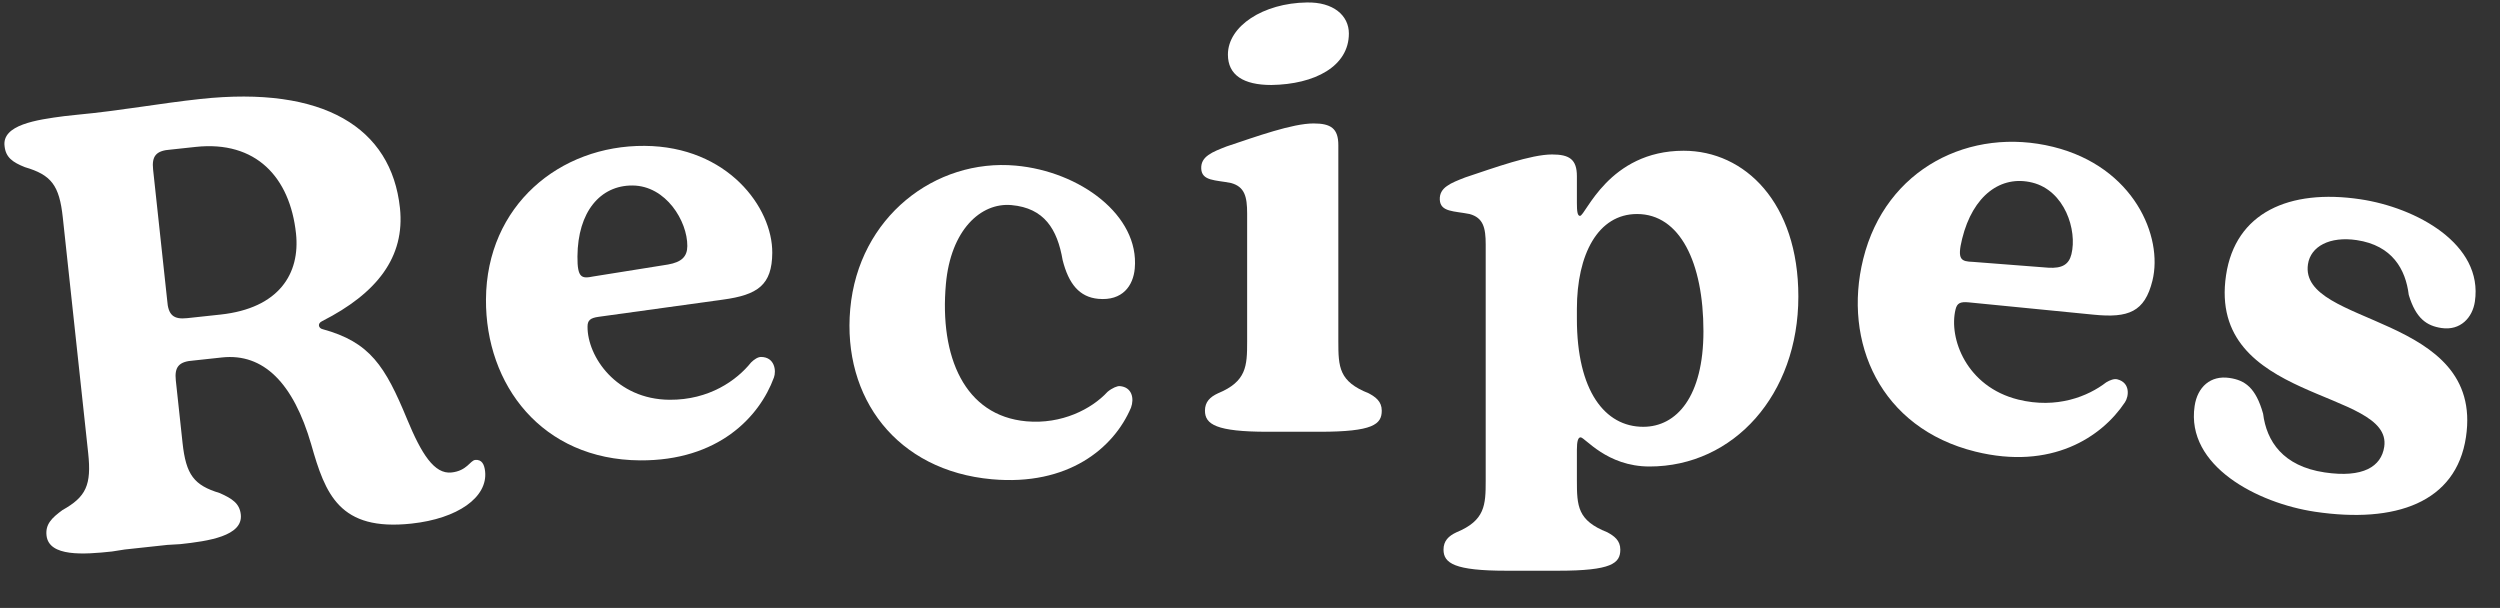 <svg xmlns="http://www.w3.org/2000/svg" fill="none" viewBox="0 0 403 98" height="98" width="403">
<rect x="0" y="0" width="403" height="98" fill="#333333" stroke="none"/>
<path fill="white" d="M373.173 82.493C363.974 81.121 352.329 75.139 353.774 65.446C354.231 62.38 356.336 60.469 359.402 60.926C361.875 61.295 363.622 62.465 364.812 66.687C365.365 71.117 367.999 75.15 374.725 76.152C380.956 77.081 383.867 75.19 384.338 72.025C385.739 62.629 355.772 64.935 358.839 44.362C360.343 34.274 369.007 30.409 380.48 32.12C389.481 33.461 400.335 39.326 398.949 48.623C398.565 51.195 396.629 53.333 393.563 52.876C391.189 52.522 389.443 51.351 388.292 47.54C387.794 43.422 385.639 39.562 379.903 38.706C375.551 38.058 372.472 39.722 372.044 42.59C370.54 52.679 400.493 50.471 397.515 70.45C395.937 81.033 386.13 84.424 373.173 82.493Z"></path>
<path fill="white" d="M318.428 72.798C303.09 69.008 297.037 55.151 300.348 41.754C303.97 27.095 317.68 20.388 330.98 23.675C343.988 26.889 348.724 38.154 346.973 45.241C345.725 50.289 343.109 51.291 337.48 50.724L317.369 48.741C315.962 48.6 315.477 48.892 315.237 49.863C314.086 54.523 316.993 62.349 325.342 64.412C331.555 65.947 336.594 63.896 339.523 61.633C340.128 61.267 340.807 61.023 341.292 61.143C343.428 61.671 343.191 63.878 342.539 64.85C338.771 70.512 330.66 75.821 318.428 72.798ZM330.184 43.153C332.415 43.292 333.505 42.634 333.913 40.984C334.872 37.101 332.842 30.727 327.6 29.432C322.552 28.184 318.025 31.495 316.298 38.485C315.458 41.883 316.114 42.148 318.054 42.215L330.184 43.153Z"></path>
<path fill="white" d="M254.195 77.4C254.195 81.6 254.295 83.9 259.095 85.8C260.195 86.4 261.195 87.1 261.195 88.6C261.195 90.8 259.795 92 251.195 92H242.795C234.495 92 232.695 90.8 232.695 88.6C232.695 87.2 233.495 86.4 234.795 85.8C239.395 83.9 239.495 81.4 239.495 77.5V39.4C239.495 36.7 239.095 35.1 236.895 34.5C234.395 34 232.195 34.2 232.095 32.2C231.995 30.2 233.895 29.5 236.195 28.6C240.995 27 246.795 24.9 250.195 24.9C252.995 24.9 254.195 25.7 254.195 28.4V32.7C254.195 34.1 254.295 34.8 254.695 34.8C255.595 34.8 259.295 24.3 271.395 24.3C281.295 24.3 289.895 32.7 289.895 47.8C289.895 63.6 279.495 75.2 265.895 75.2C258.995 75.2 255.495 70.5 254.795 70.5C254.395 70.5 254.195 71.1 254.195 72.5V77.4ZM264.895 68.8C270.295 68.8 274.595 63.9 274.595 53.4C274.595 42.3 270.795 34.5 263.895 34.5C257.595 34.5 254.195 41 254.195 49.8V51.4C254.195 63 258.695 68.8 264.895 68.8Z"></path>
<path fill="white" d="M201.039 34.4C201.039 31.7 200.639 30.1 198.439 29.5C195.939 29 193.739 29.2 193.639 27.2C193.539 25.2 195.439 24.5 197.739 23.6C202.539 22 208.339 19.9 211.739 19.9C214.539 19.9 215.739 20.7 215.739 23.4V55C215.739 59.2 215.839 61.5 220.639 63.4C221.739 64 222.739 64.7 222.739 66.2C222.739 68.4 221.339 69.6 212.739 69.6H204.339C196.039 69.6 194.239 68.4 194.239 66.2C194.239 64.8 195.039 64 196.339 63.4C200.939 61.5 201.039 59 201.039 55.1V34.4ZM204.939 13.7C200.439 13.7 197.939 12.1 197.939 8.8C197.939 4.2 203.639 0.5 210.639 0.4C214.939 0.3 217.439 2.5 217.439 5.4C217.439 10.7 211.939 13.6 204.939 13.7Z"></path>
<path fill="white" d="M159.898 77.257C144.559 75.881 135.772 64.15 137.058 49.807C138.389 34.967 150.781 25.536 163.729 26.697C174.087 27.626 183.693 34.712 182.924 43.278C182.674 46.066 180.948 48.522 177.064 48.174C173.976 47.897 172.262 45.735 171.298 41.934C170.441 36.937 168.336 33.536 163.057 33.062C158.077 32.616 153.257 37.103 152.48 45.769C151.426 57.521 155.494 67.023 165.454 67.916C171.131 68.425 175.972 65.947 178.531 63.165C179.29 62.53 180.123 62.203 180.521 62.239C182.513 62.417 182.851 64.255 182.318 65.713C179.52 72.29 172.148 78.355 159.898 77.257Z"></path>
<path fill="white" d="M103.167 74.212C87.367 74.106 78.247 62.046 78.339 48.246C78.439 33.146 90.204 23.424 103.904 23.515C117.303 23.604 124.538 33.453 124.49 40.752C124.455 45.952 122.144 47.537 116.539 48.3L96.52 51.067C95.119 51.258 94.716 51.655 94.71 52.655C94.678 57.455 99.332 64.386 107.932 64.443C114.332 64.485 118.753 61.315 121.072 58.43C121.575 57.933 122.178 57.537 122.678 57.541C124.878 57.555 125.163 59.757 124.756 60.855C122.413 67.239 115.766 74.295 103.167 74.212ZM107.677 42.641C109.879 42.255 110.785 41.361 110.796 39.661C110.823 35.661 107.361 29.938 101.961 29.902C96.761 29.868 93.133 34.144 93.085 41.344C93.062 44.844 93.761 44.948 95.664 44.561L107.677 42.641Z"></path>
<path fill="white" d="M66.333 84.403C54.7 85.657 52.445 79.664 50.175 71.661C47.292 61.712 42.449 56.904 35.788 57.621L31.214 58.114C28.817 58.272 28.108 59.153 28.343 61.34L29.425 71.382C29.982 76.552 31.269 78.224 35.428 79.486C37.435 80.376 38.625 81.153 38.818 82.942C39.193 86.422 33.547 87.232 29.073 87.714L26.974 87.839L20.114 88.579L18.037 88.903C13.563 89.385 7.874 89.797 7.499 86.317C7.306 84.527 8.303 83.515 10.075 82.218C13.87 80.099 14.77 78.191 14.213 73.021L10.121 35.041C9.564 29.871 8.278 28.199 4.019 26.948C2.023 26.157 0.932 25.37 0.739 23.58C0.265 20.111 5.911 19.302 10.374 18.72L12.462 18.495C19.433 17.845 25.643 16.672 32.304 15.955C52.189 13.812 63.077 20.585 64.47 33.51C65.327 41.464 60.725 47.291 51.953 51.756C51.09 52.151 51.374 52.925 51.992 53.059C59.66 55.15 62.088 59.012 65.627 67.582C67.938 73.167 70.003 76.464 72.787 76.165C75.273 75.897 75.797 74.231 76.593 74.145C77.686 74.027 78.081 74.89 78.199 75.984C78.649 80.159 73.79 83.6 66.333 84.403ZM26.951 48.415C27.108 50.812 27.989 51.522 30.177 51.286L35.546 50.708C44.991 49.69 48.411 44.091 47.715 37.629C46.74 28.581 41.271 22.633 31.528 23.683L27.551 24.111C25.154 24.269 24.444 25.15 24.68 27.337L26.951 48.415Z"></path>
</svg>
